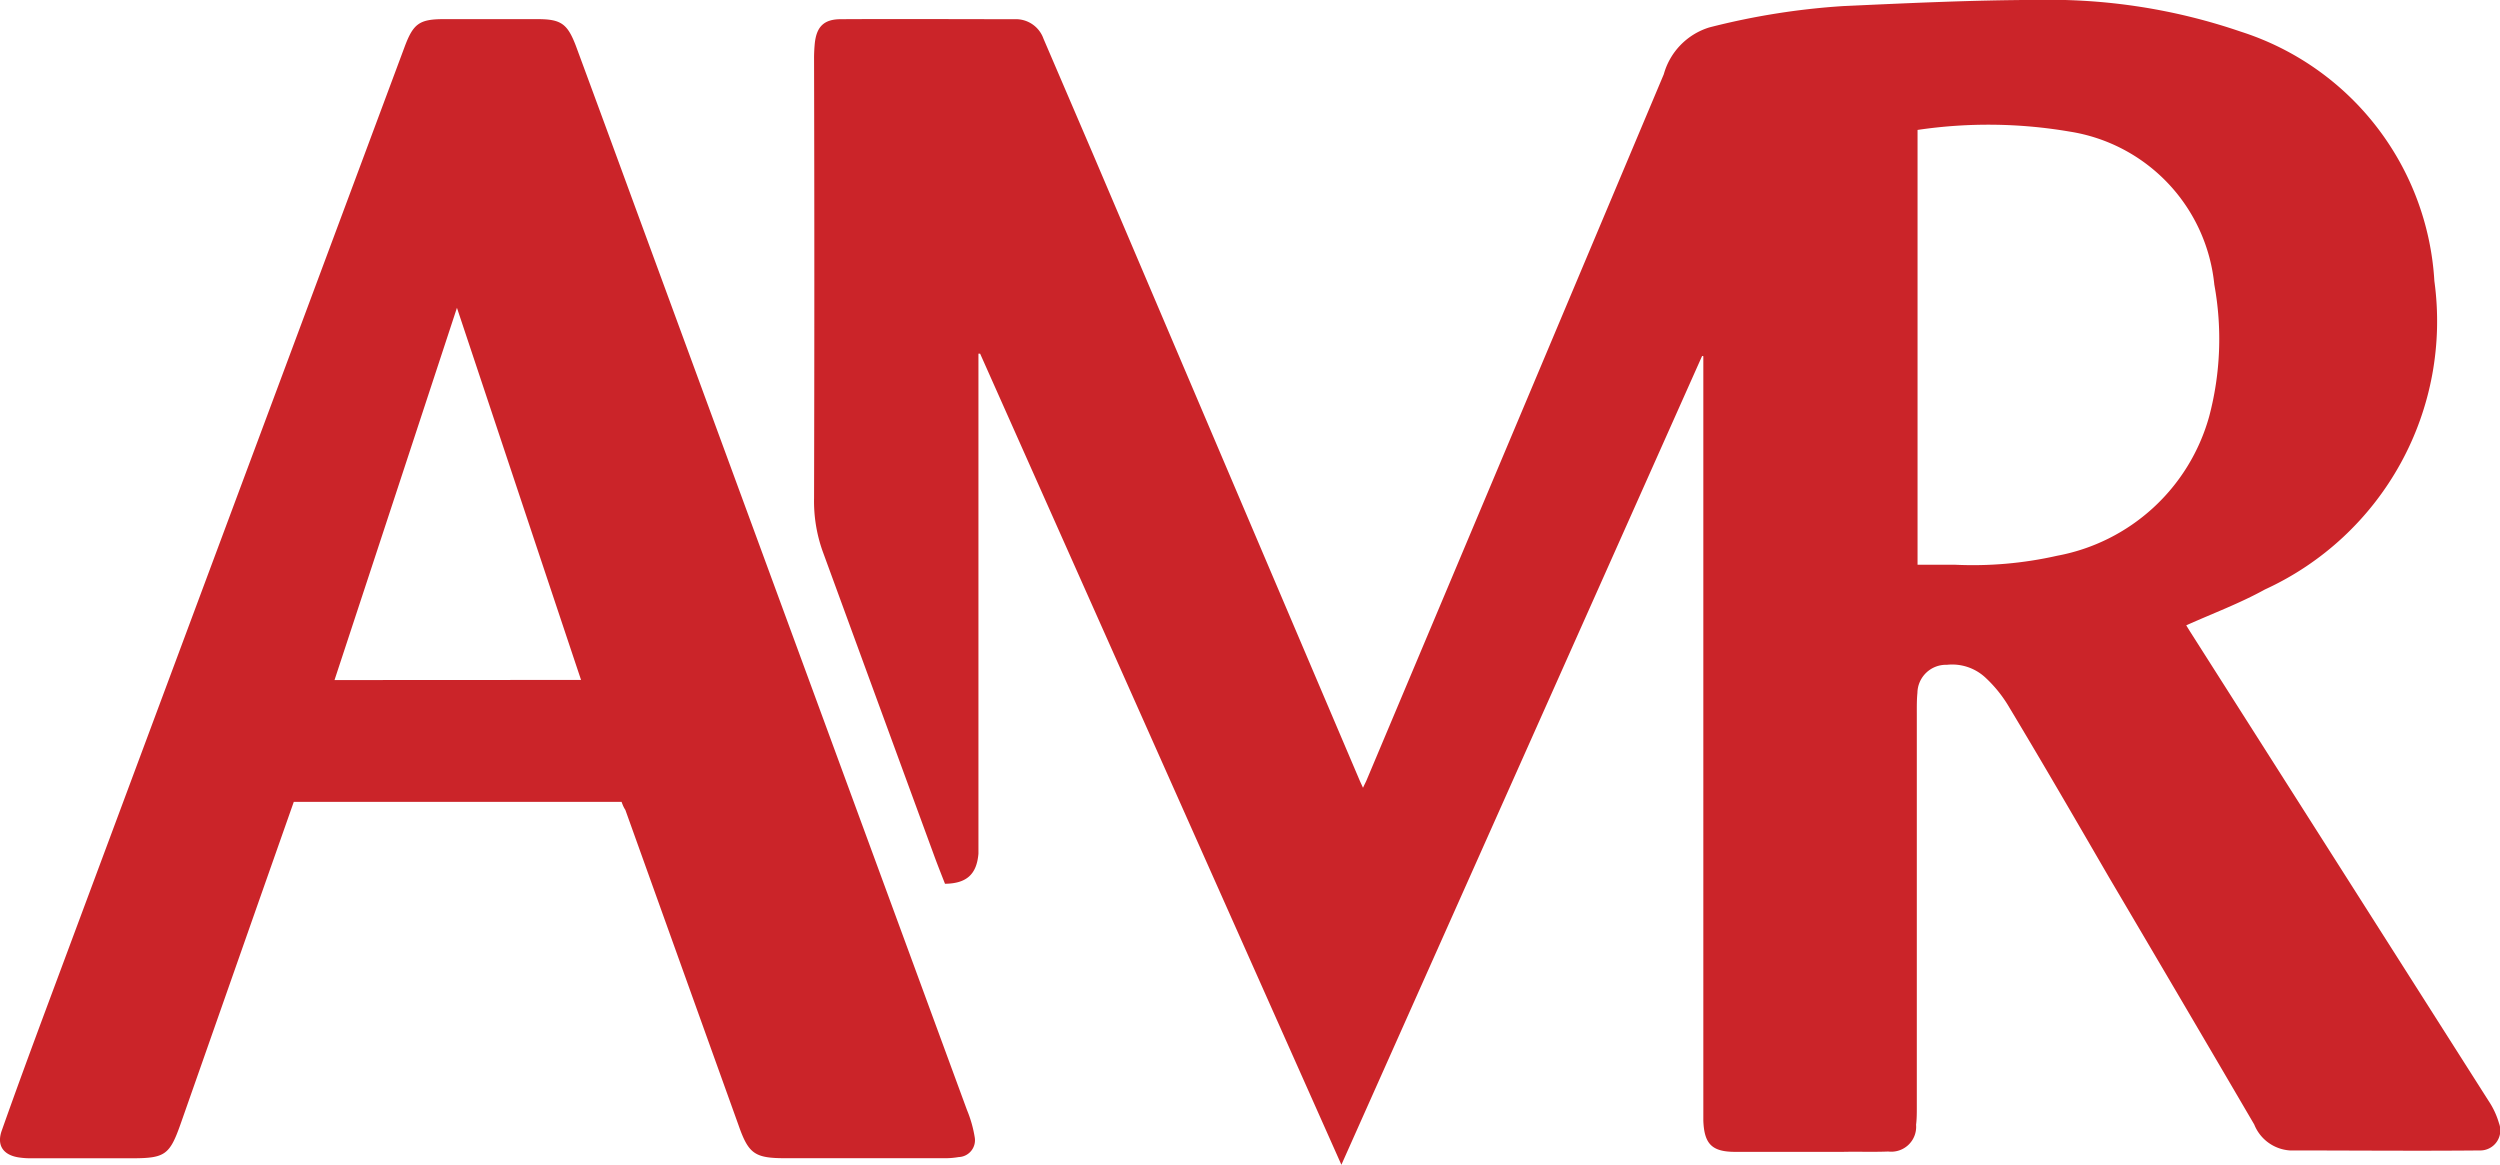 <svg xmlns="http://www.w3.org/2000/svg" width="37.368" height="17.41" viewBox="0 0 37.368 17.41"><g transform="translate(0)"><path d="M268.406,5.32l-5.392,12.09-5.4-12.124-.025,0v7.246c0,.076,0,.152,0,.228-.026.309-.177.446-.5.45-.054-.139-.112-.283-.165-.429q-.835-2.276-1.668-4.553a2.234,2.234,0,0,1-.124-.783q.008-3.274,0-6.548a2.314,2.314,0,0,1,.011-.251c.027-.246.135-.358.386-.359.869-.005,1.738,0,2.607,0a.437.437,0,0,1,.425.291l.747,1.741,3.979,9.346c.013.031.028.061.05.11.02-.043.034-.071.048-.1L267.833,1.11a1.017,1.017,0,0,1,.68-.7,10.8,10.8,0,0,1,2-.319c.966-.044,1.933-.09,2.9-.092a8.826,8.826,0,0,1,3.044.474A4.17,4.17,0,0,1,279.351,4.2a4.411,4.411,0,0,1-2.533,4.611c-.374.207-.78.358-1.176.536l.053.086q2.232,3.508,4.463,7.017a1.216,1.216,0,0,1,.159.339.3.3,0,0,1-.29.407c-.945.009-1.89,0-2.835,0a.619.619,0,0,1-.534-.389q-1.085-1.854-2.174-3.7c-.5-.862-1-1.725-1.516-2.582a1.944,1.944,0,0,0-.331-.4.729.729,0,0,0-.572-.188.427.427,0,0,0-.441.42c-.01.1-.009.205-.009.308v5.885c0,.087,0,.175-.011.262a.372.372,0,0,1-.416.4c-.224.009-.45,0-.674.005H268.9c-.348,0-.463-.118-.476-.467V5.324Zm3.22-3.379v6.5c.191,0,.372,0,.554,0a5.707,5.707,0,0,0,1.532-.134,2.91,2.91,0,0,0,2.273-2.082,4.52,4.52,0,0,0,.077-1.97A2.573,2.573,0,0,0,273.9,1.967a7.22,7.22,0,0,0-2.274-.025Z" transform="translate(-242.964)" fill="#cb2429"/><path d="M9.291,17.7h-4.9l-.519,1.475L2.7,22.512c-.164.466-.234.515-.729.515H.461a1.161,1.161,0,0,1-.182-.013c-.231-.036-.331-.18-.253-.4.212-.6.433-1.2.656-1.8q2.682-7.2,5.366-14.4c.13-.348.221-.414.59-.414H8.033c.353,0,.448.068.575.4q.447,1.21.89,2.42l4.955,13.484a1.825,1.825,0,0,1,.117.413.252.252,0,0,1-.241.292,1.176,1.176,0,0,1-.2.017h-2.39c-.457,0-.55-.064-.7-.493q-.847-2.357-1.692-4.714C9.323,17.784,9.307,17.745,9.291,17.7Zm-.606-1.823c-.619-1.851-1.231-3.69-1.855-5.562C6.214,12.19,5.609,14.03,5,15.879Z" transform="translate(0 -5.714)" fill="#cb2429"/></g></svg>